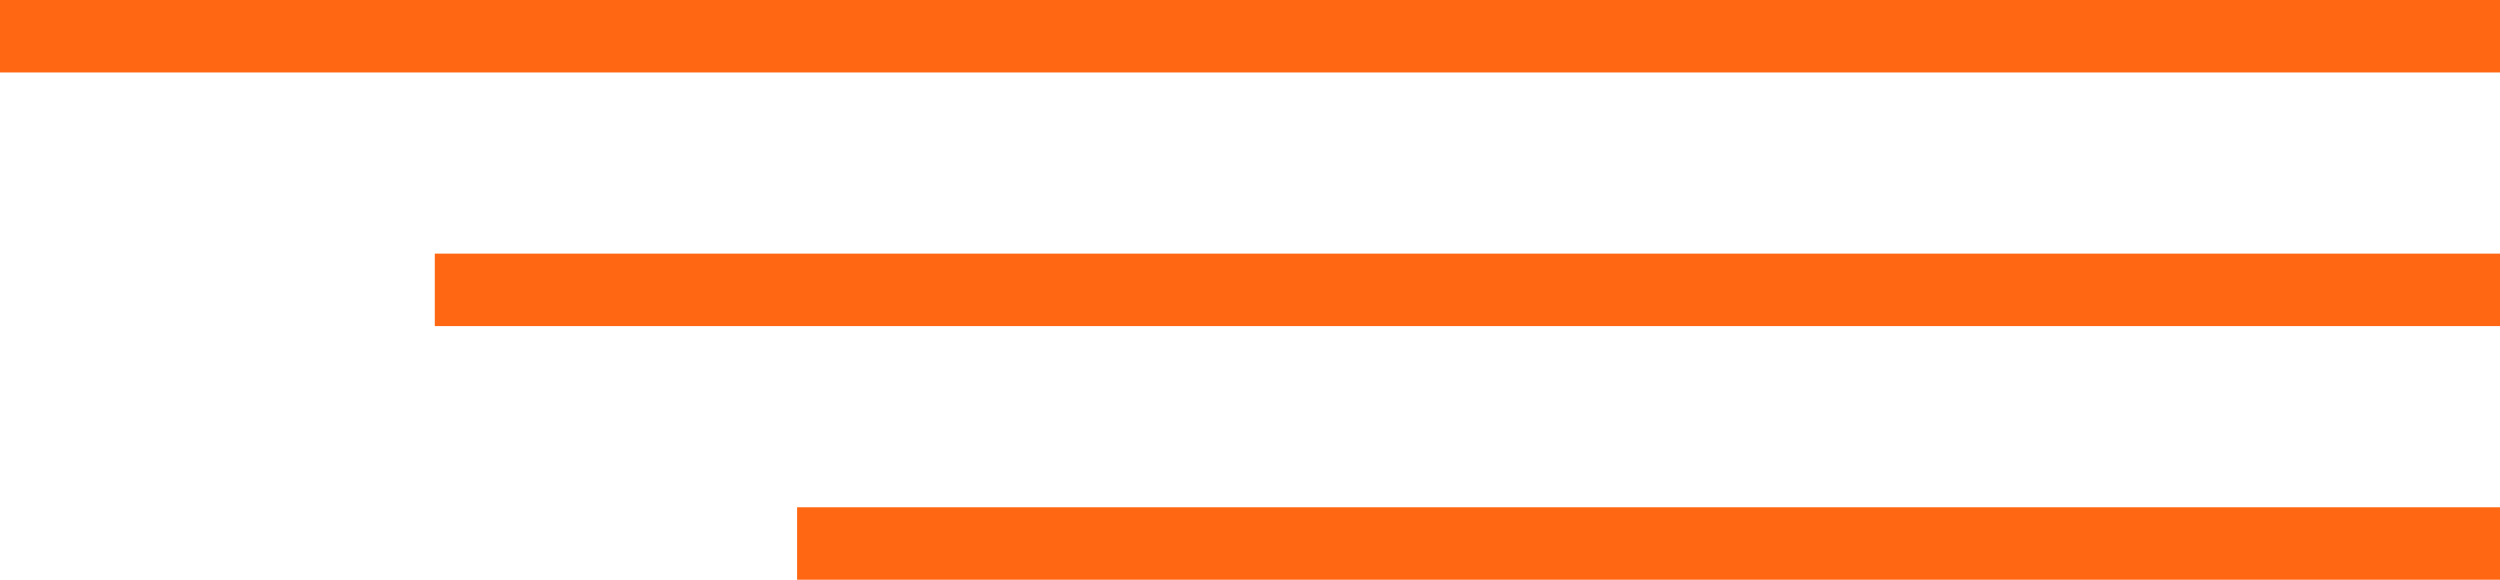 <?xml version="1.0" encoding="UTF-8"?> <svg xmlns="http://www.w3.org/2000/svg" width="69" height="16" viewBox="0 0 69 16" fill="none"><rect x="12" y="7" width="57" height="2" fill="#FF6713"></rect><rect width="69" height="2" fill="#FF6713"></rect><rect x="22" y="14" width="47" height="2" fill="#FF6713"></rect></svg> 
